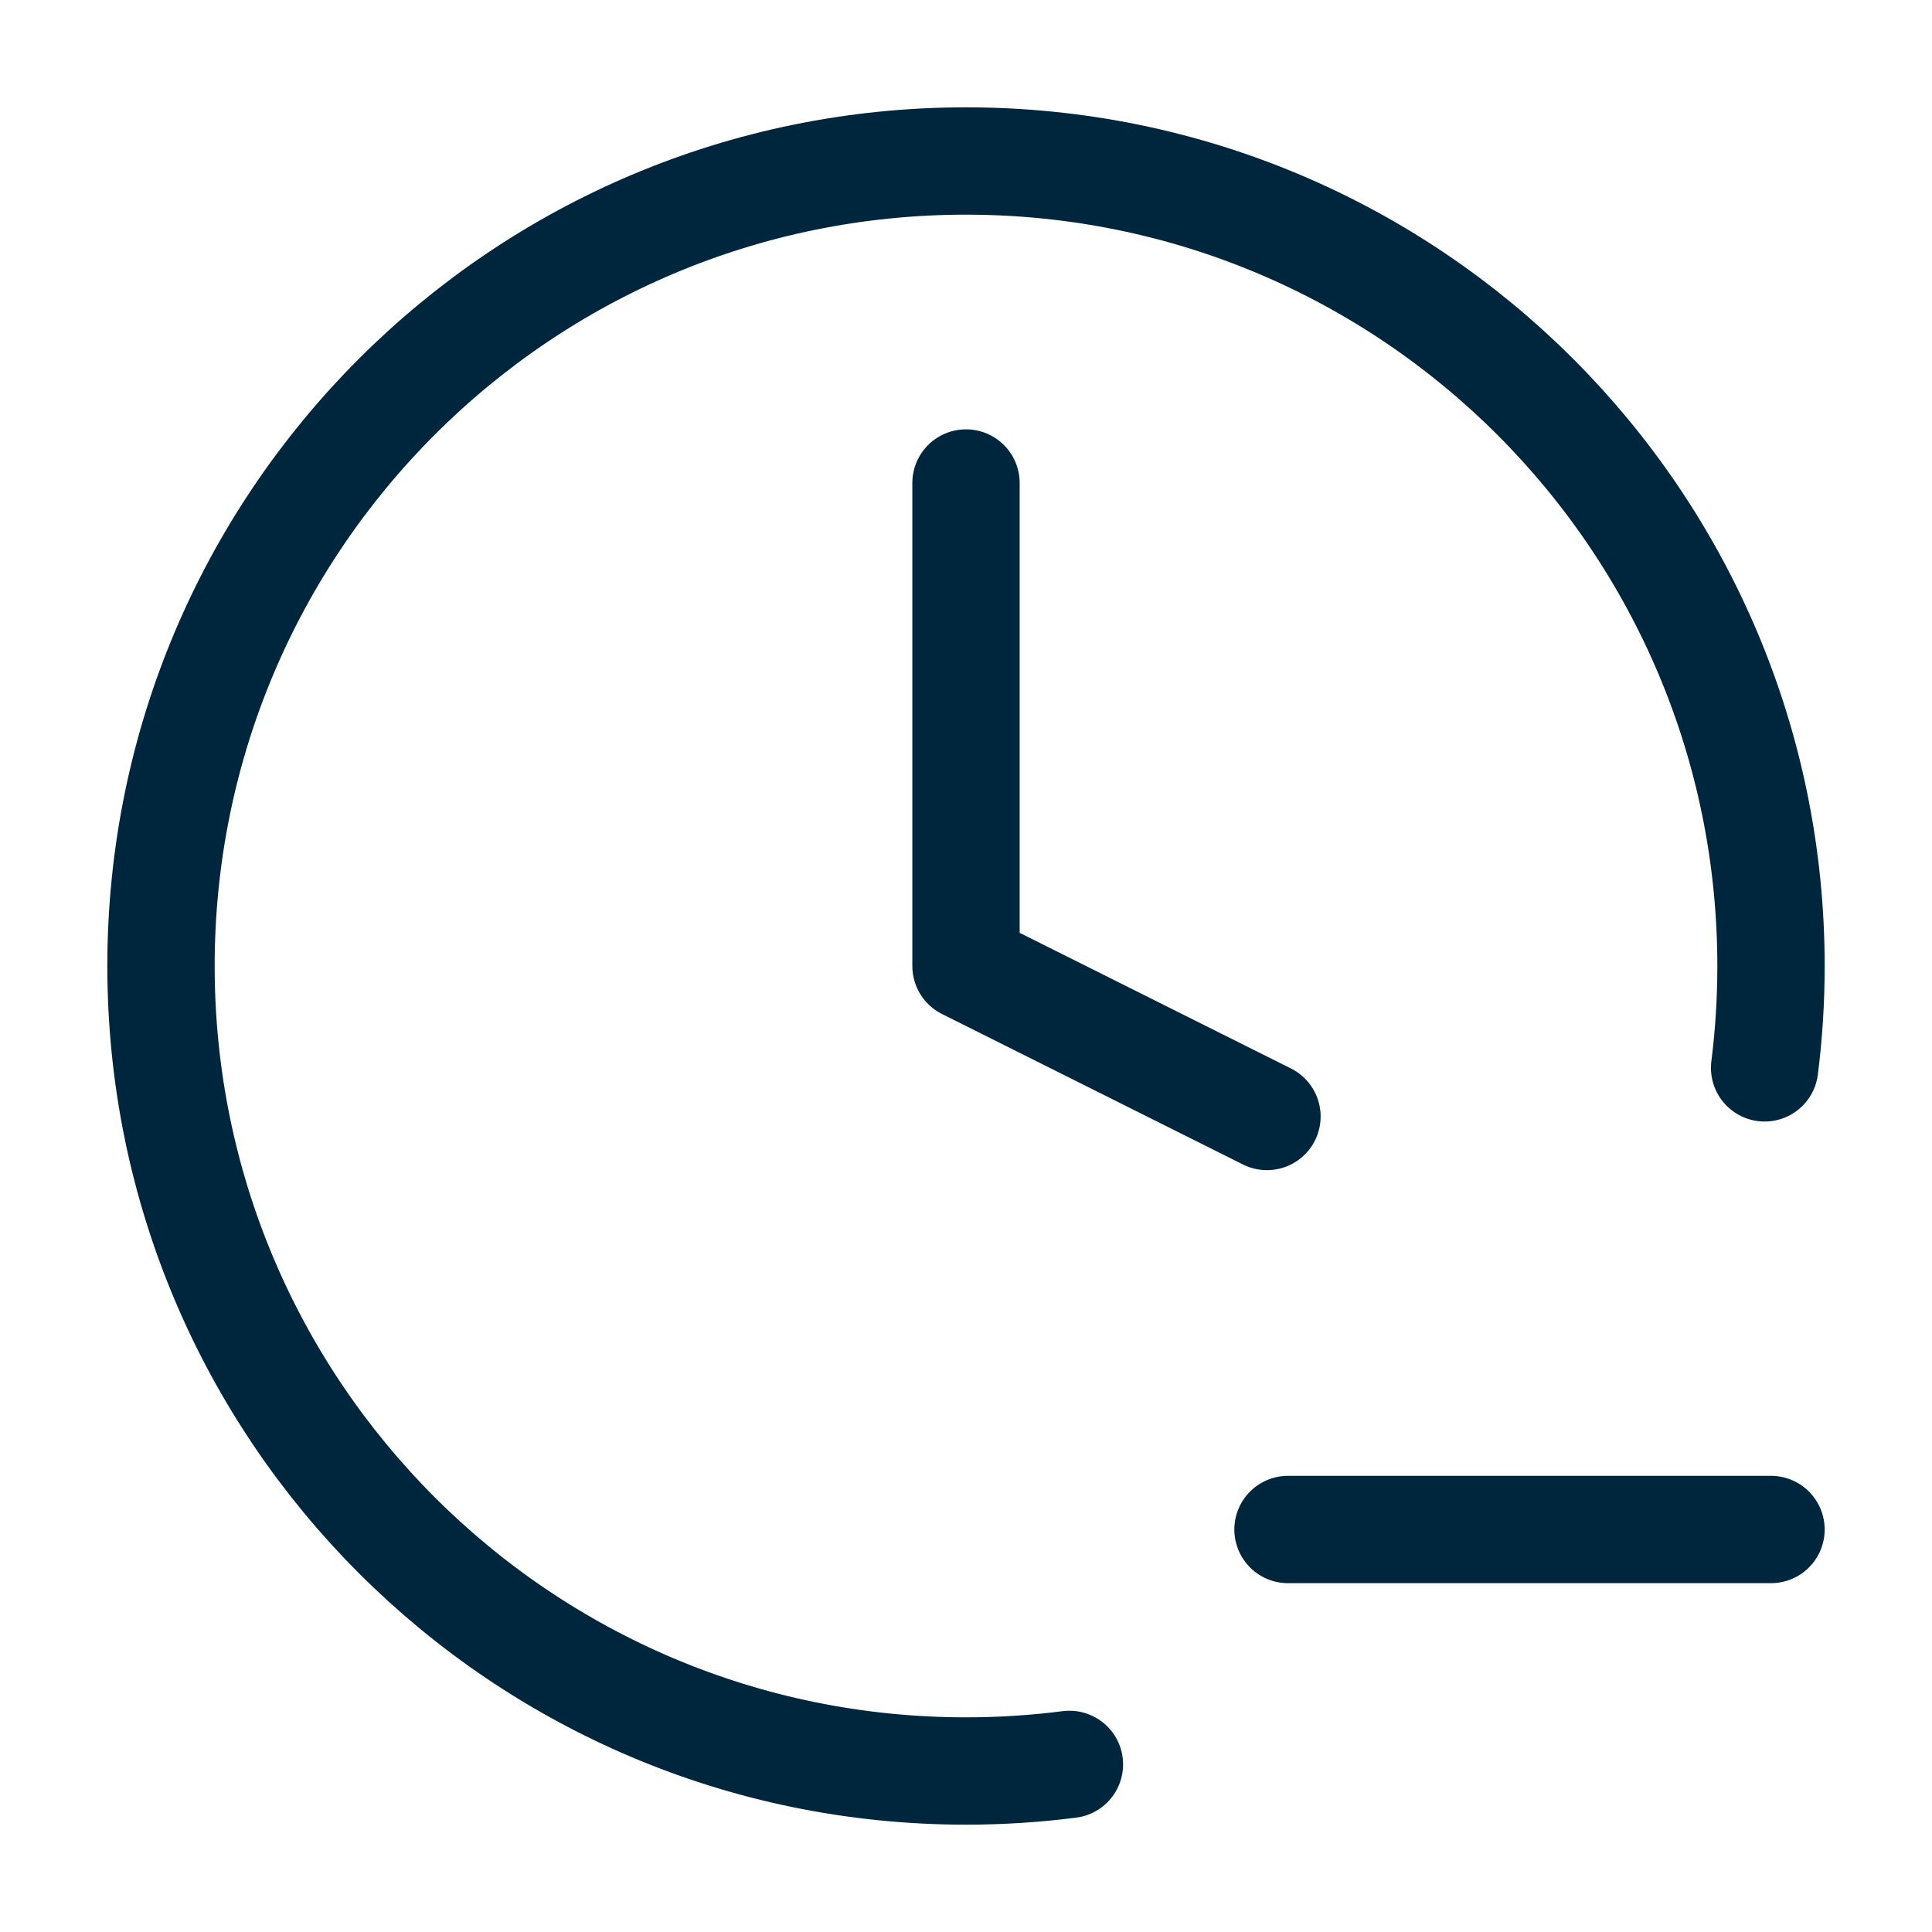 <svg width="36" height="36" viewBox="0 0 36 36" fill="none" xmlns="http://www.w3.org/2000/svg">
<path d="M32.881 19.898C32.96 19.276 33 18.643 33 18C33 9.716 26.284 3 18 3C9.716 3 3 9.716 3 18C3 26.284 9.716 33 18 33C18.653 33 19.297 32.958 19.927 32.877M18 9V18L23.608 20.804M24 28.5H33" stroke="#00263E" stroke-width="2" stroke-linecap="round" stroke-linejoin="round"/>
</svg>
